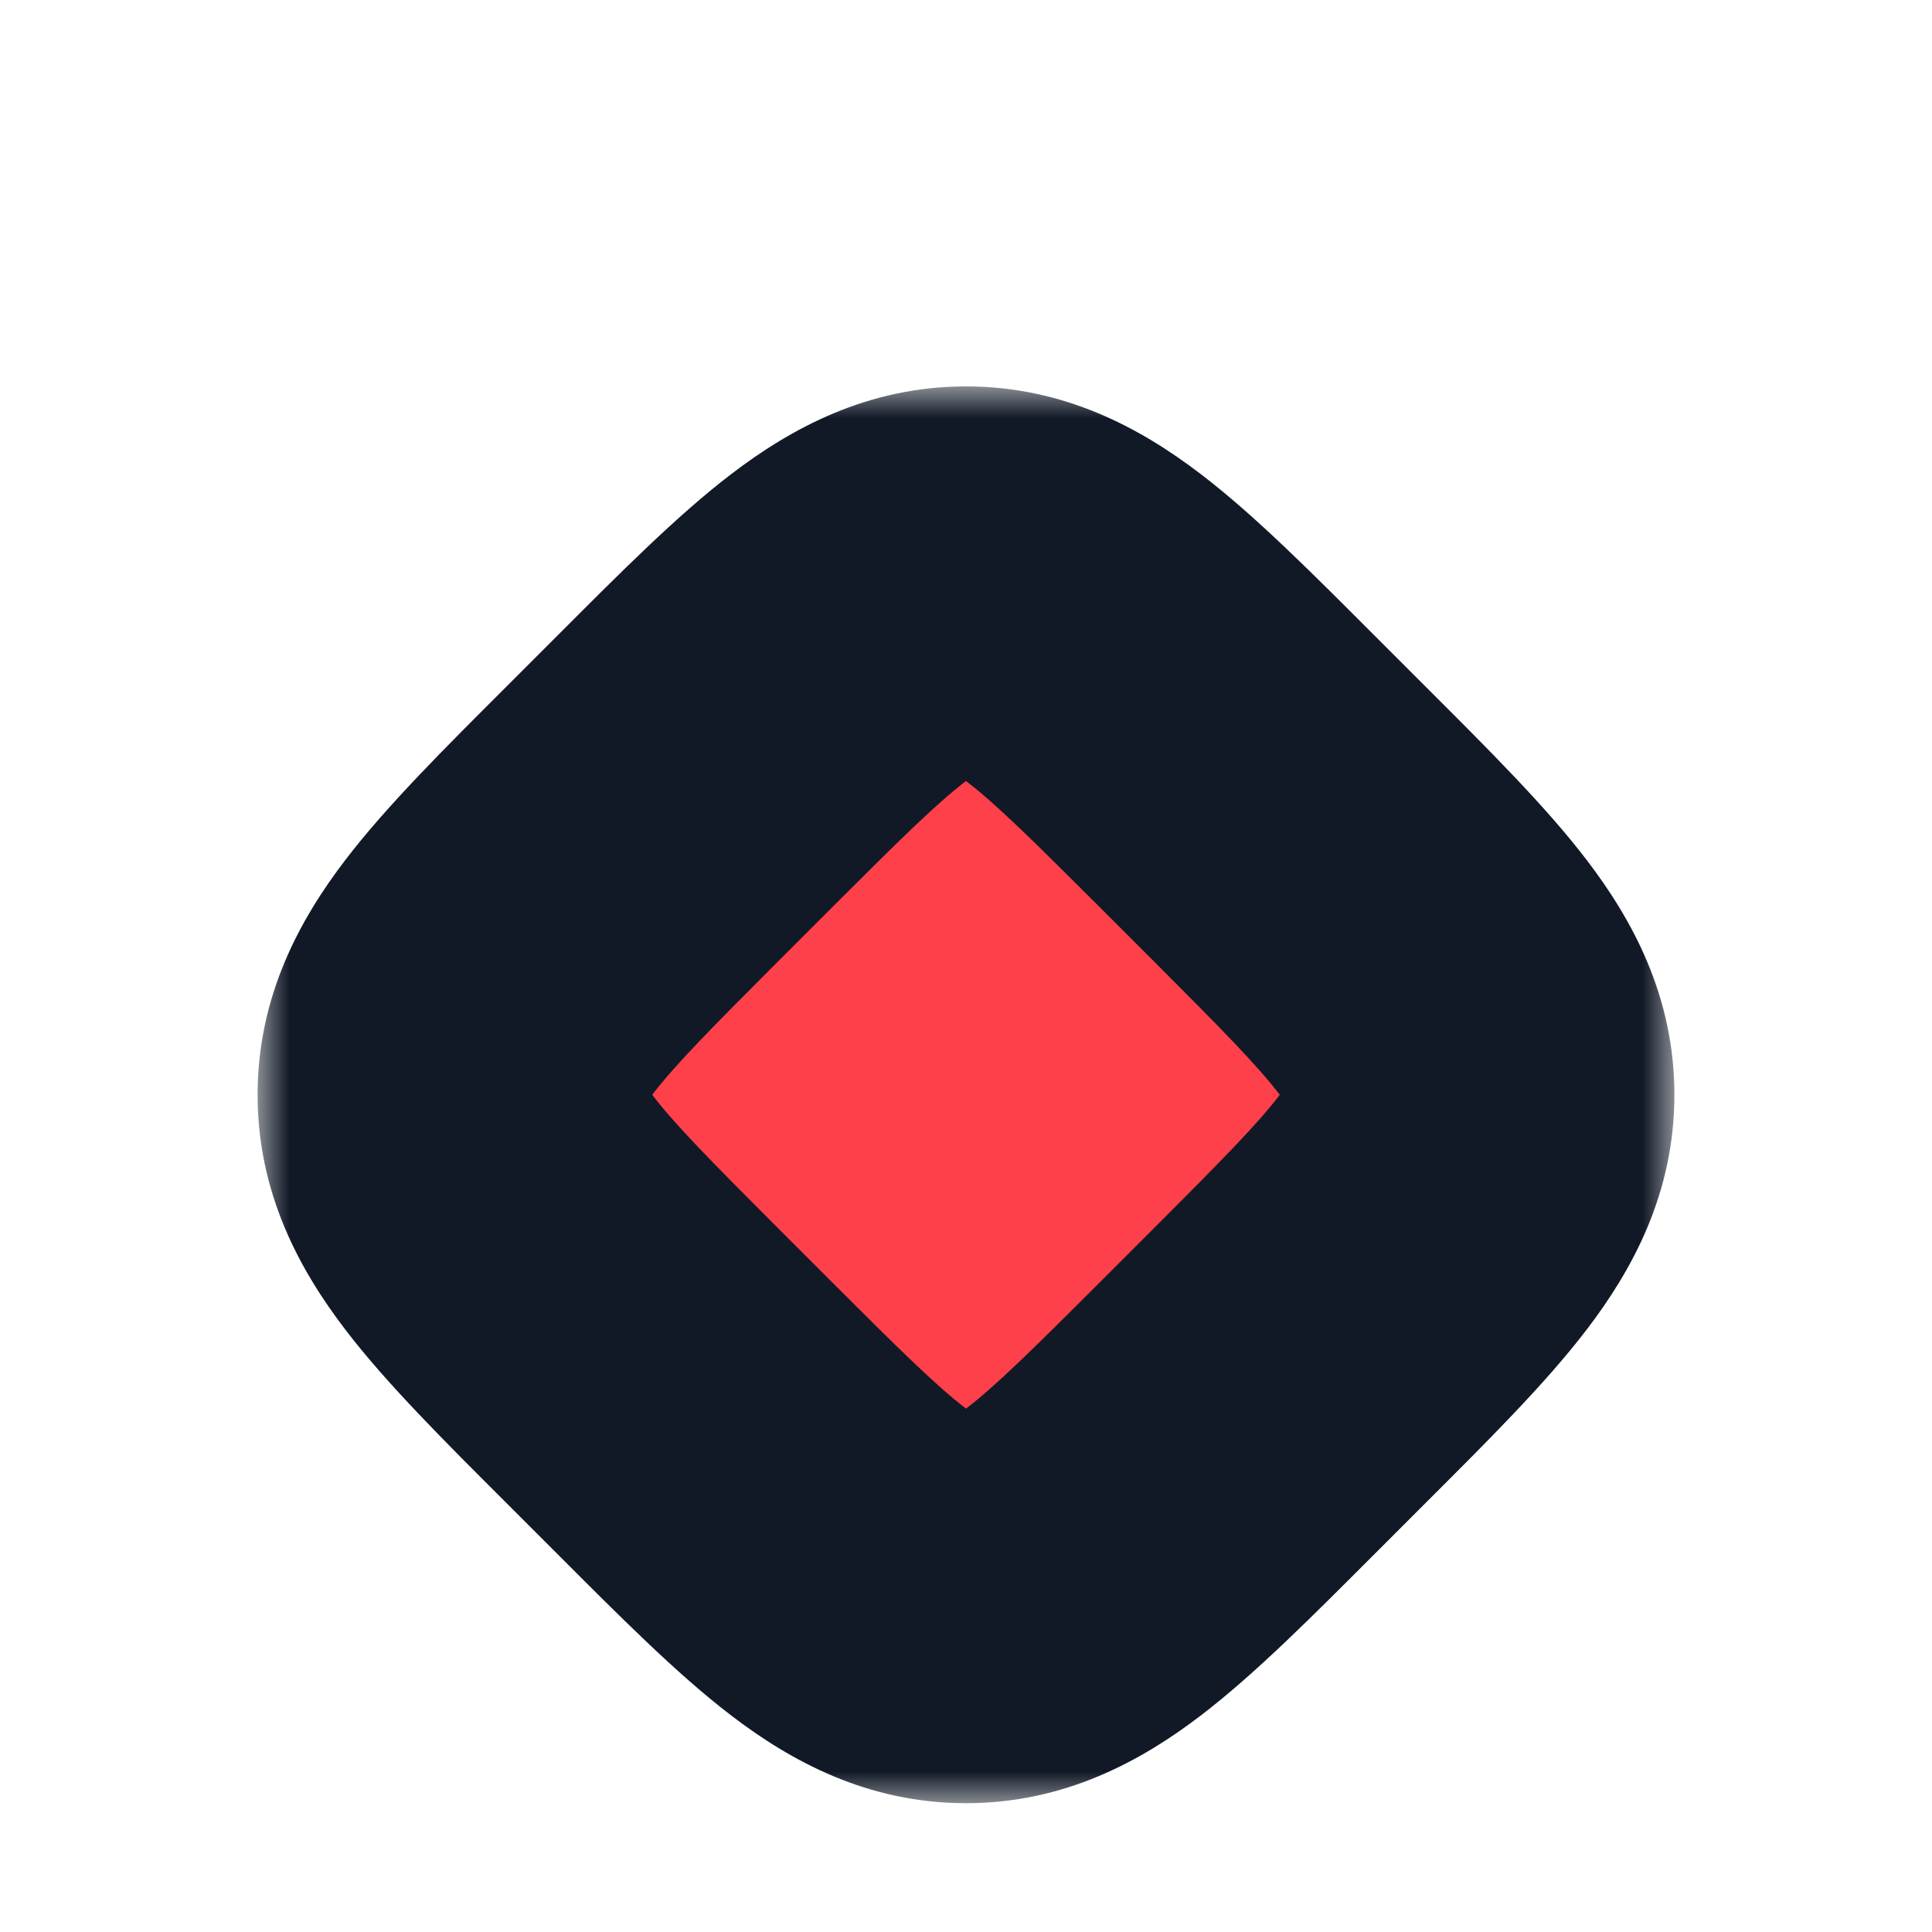 <svg width="30" height="30" viewBox="0 0 30 30" fill="none" xmlns="http://www.w3.org/2000/svg">
<g clip-path="url(#clip0_7355_3313)">
<g filter="url(#filter0_d_7355_3313)">
<mask id="path-1-outside-1_7355_3313" maskUnits="userSpaceOnUse" x="4" y="1" width="22" height="22" fill="black">
<rect fill="white" x="4" y="1" width="22" height="22"/>
<path d="M9.975 16.207C7.992 14.224 7 13.232 7 12C7 10.768 7.992 9.776 9.975 7.793L10.793 6.975C12.776 4.992 13.768 4 15 4C16.232 4 17.224 4.992 19.207 6.975L20.025 7.793C22.008 9.776 23 10.768 23 12C23 13.232 22.008 14.224 20.025 16.207L19.207 17.025C17.224 19.008 16.232 20 15 20C13.768 20 12.776 19.008 10.793 17.025L9.975 16.207Z"/>
</mask>
<path d="M9.975 16.207C7.992 14.224 7 13.232 7 12C7 10.768 7.992 9.776 9.975 7.793L10.793 6.975C12.776 4.992 13.768 4 15 4C16.232 4 17.224 4.992 19.207 6.975L20.025 7.793C22.008 9.776 23 10.768 23 12C23 13.232 22.008 14.224 20.025 16.207L19.207 17.025C17.224 19.008 16.232 20 15 20C13.768 20 12.776 19.008 10.793 17.025L9.975 16.207Z" fill="#FD404A"/>
<path d="M10.793 17.025L12.914 14.904L12.914 14.904L10.793 17.025ZM23 12L20 12L23 12ZM10.793 6.975L8.671 4.854L8.671 4.854L10.793 6.975ZM15 4L15 1L15 4ZM9.975 7.793L12.096 9.914L12.096 9.914L9.975 7.793ZM9.975 16.207L7.854 18.329L7.854 18.329L9.975 16.207ZM7 12H4H7ZM12.096 9.914L12.914 9.096L8.671 4.854L7.854 5.671L12.096 9.914ZM17.086 9.096L17.904 9.914L22.146 5.671L21.329 4.854L17.086 9.096ZM17.904 14.086L17.086 14.904L21.329 19.146L22.146 18.329L17.904 14.086ZM12.914 14.904L12.096 14.086L7.854 18.329L8.671 19.146L12.914 14.904ZM17.086 14.904C16.034 15.955 15.455 16.526 15.002 16.871C14.619 17.163 14.697 17 15 17V23C16.536 23 17.725 22.341 18.642 21.641C19.489 20.995 20.397 20.078 21.329 19.146L17.086 14.904ZM8.671 19.146C9.603 20.078 10.511 20.995 11.358 21.641C12.275 22.341 13.464 23 15 23V17C15.303 17 15.381 17.163 14.998 16.871C14.545 16.526 13.966 15.955 12.914 14.904L8.671 19.146ZM17.904 9.914C18.955 10.966 19.526 11.545 19.871 11.998C20.163 12.381 20 12.303 20 12H26C26 10.464 25.341 9.275 24.641 8.358C23.995 7.511 23.078 6.603 22.146 5.671L17.904 9.914ZM22.146 18.329C23.078 17.397 23.995 16.489 24.641 15.642C25.341 14.725 26 13.536 26 12H20C20 11.697 20.163 11.619 19.871 12.002C19.526 12.455 18.955 13.034 17.904 14.086L22.146 18.329ZM12.914 9.096C13.966 8.045 14.545 7.474 14.998 7.129C15.381 6.837 15.303 7 15 7L15 1C13.464 1 12.275 1.659 11.358 2.359C10.511 3.005 9.603 3.922 8.671 4.854L12.914 9.096ZM21.329 4.854C20.397 3.922 19.489 3.005 18.642 2.359C17.725 1.659 16.536 1 15 1L15 7C14.697 7 14.619 6.837 15.002 7.129C15.455 7.474 16.034 8.045 17.086 9.096L21.329 4.854ZM7.854 5.671C6.922 6.603 6.005 7.511 5.359 8.358C4.659 9.275 4 10.464 4 12H10C10 12.303 9.837 12.381 10.129 11.998C10.474 11.545 11.045 10.966 12.096 9.914L7.854 5.671ZM12.096 14.086C11.045 13.034 10.474 12.455 10.129 12.002C9.837 11.619 10 11.697 10 12H4C4 13.536 4.659 14.725 5.359 15.642C6.005 16.489 6.922 17.397 7.854 18.329L12.096 14.086Z" fill="#111927" mask="url(#path-1-outside-1_7355_3313)"/>
</g>
</g>
<defs>
<filter id="filter0_d_7355_3313" x="1.4" y="1" width="27.2" height="29.6" filterUnits="userSpaceOnUse" color-interpolation-filters="sRGB">
<feFlood flood-opacity="0" result="BackgroundImageFix"/>
<feColorMatrix in="SourceAlpha" type="matrix" values="0 0 0 0 0 0 0 0 0 0 0 0 0 0 0 0 0 0 127 0" result="hardAlpha"/>
<feMorphology radius="1" operator="erode" in="SourceAlpha" result="effect1_dropShadow_7355_3313"/>
<feOffset dy="5"/>
<feGaussianBlur stdDeviation="1.8"/>
<feComposite in2="hardAlpha" operator="out"/>
<feColorMatrix type="matrix" values="0 0 0 0 0.089 0 0 0 0 0.103 0 0 0 0 0.449 0 0 0 0.55 0"/>
<feBlend mode="normal" in2="BackgroundImageFix" result="effect1_dropShadow_7355_3313"/>
<feBlend mode="normal" in="SourceGraphic" in2="effect1_dropShadow_7355_3313" result="shape"/>
</filter>
<clipPath id="clip0_7355_3313">
<rect width="30" height="30" fill="white"/>
</clipPath>
</defs>
</svg>
